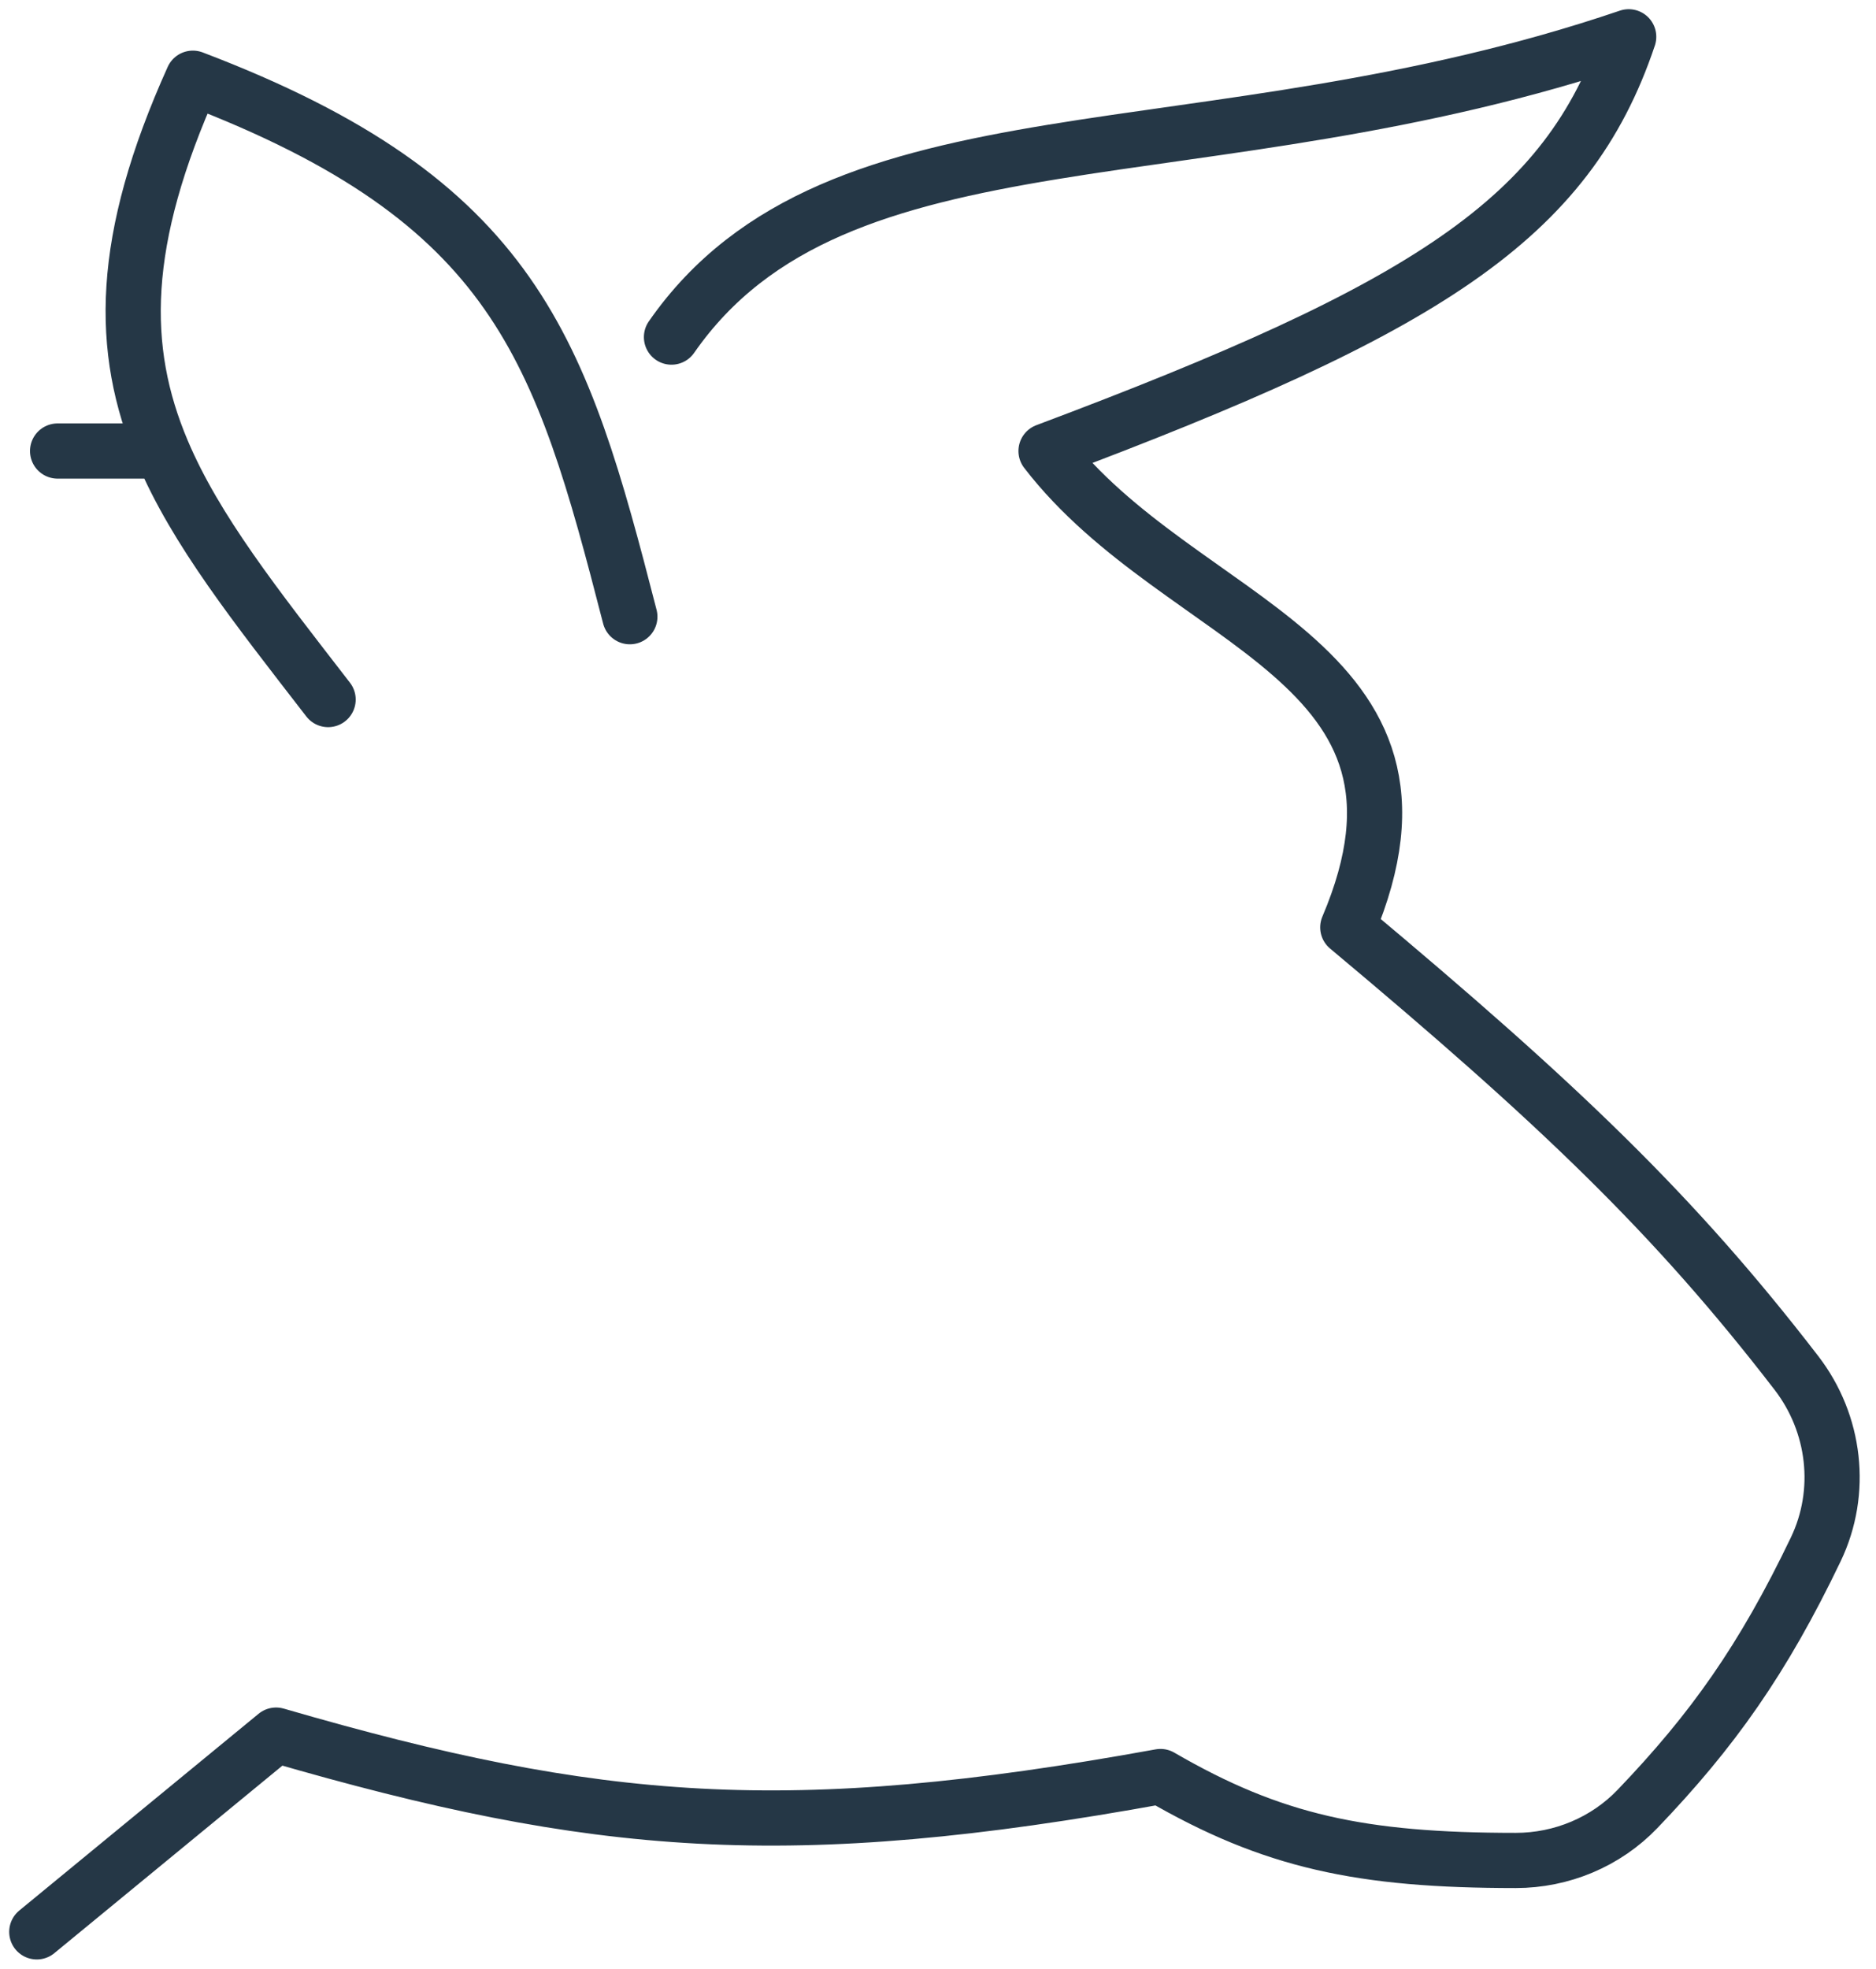 <svg width="102" height="107" viewBox="0 0 102 107" fill="none" xmlns="http://www.w3.org/2000/svg">
<path d="M2 105L15.011 94.306C32.466 99.376 42.887 100.227 63.097 96.557C69.191 100.095 74.003 101.117 82.41 101.119C84.907 101.119 87.31 100.117 89.037 98.314C93.113 94.059 95.846 90.216 98.725 84.211C100.226 81.082 99.791 77.371 97.673 74.622C91.051 66.025 84.788 60.027 73.28 50.404C79.503 35.77 64.229 34.082 56.874 24.514C77.518 16.767 85.221 11.93 88.554 2C65.36 9.88 45.506 5.382 36.509 18.322M34.246 33.519C30.493 18.943 28.083 10.944 10.486 4.251C6.507 13.082 6.482 18.978 8.82 24.514M17.84 38.022C13.9 32.925 10.643 28.829 8.82 24.514M8.82 24.514H3.131" stroke="#253746" stroke-width="3" stroke-linecap="round" stroke-linejoin="round"/>
</svg>
